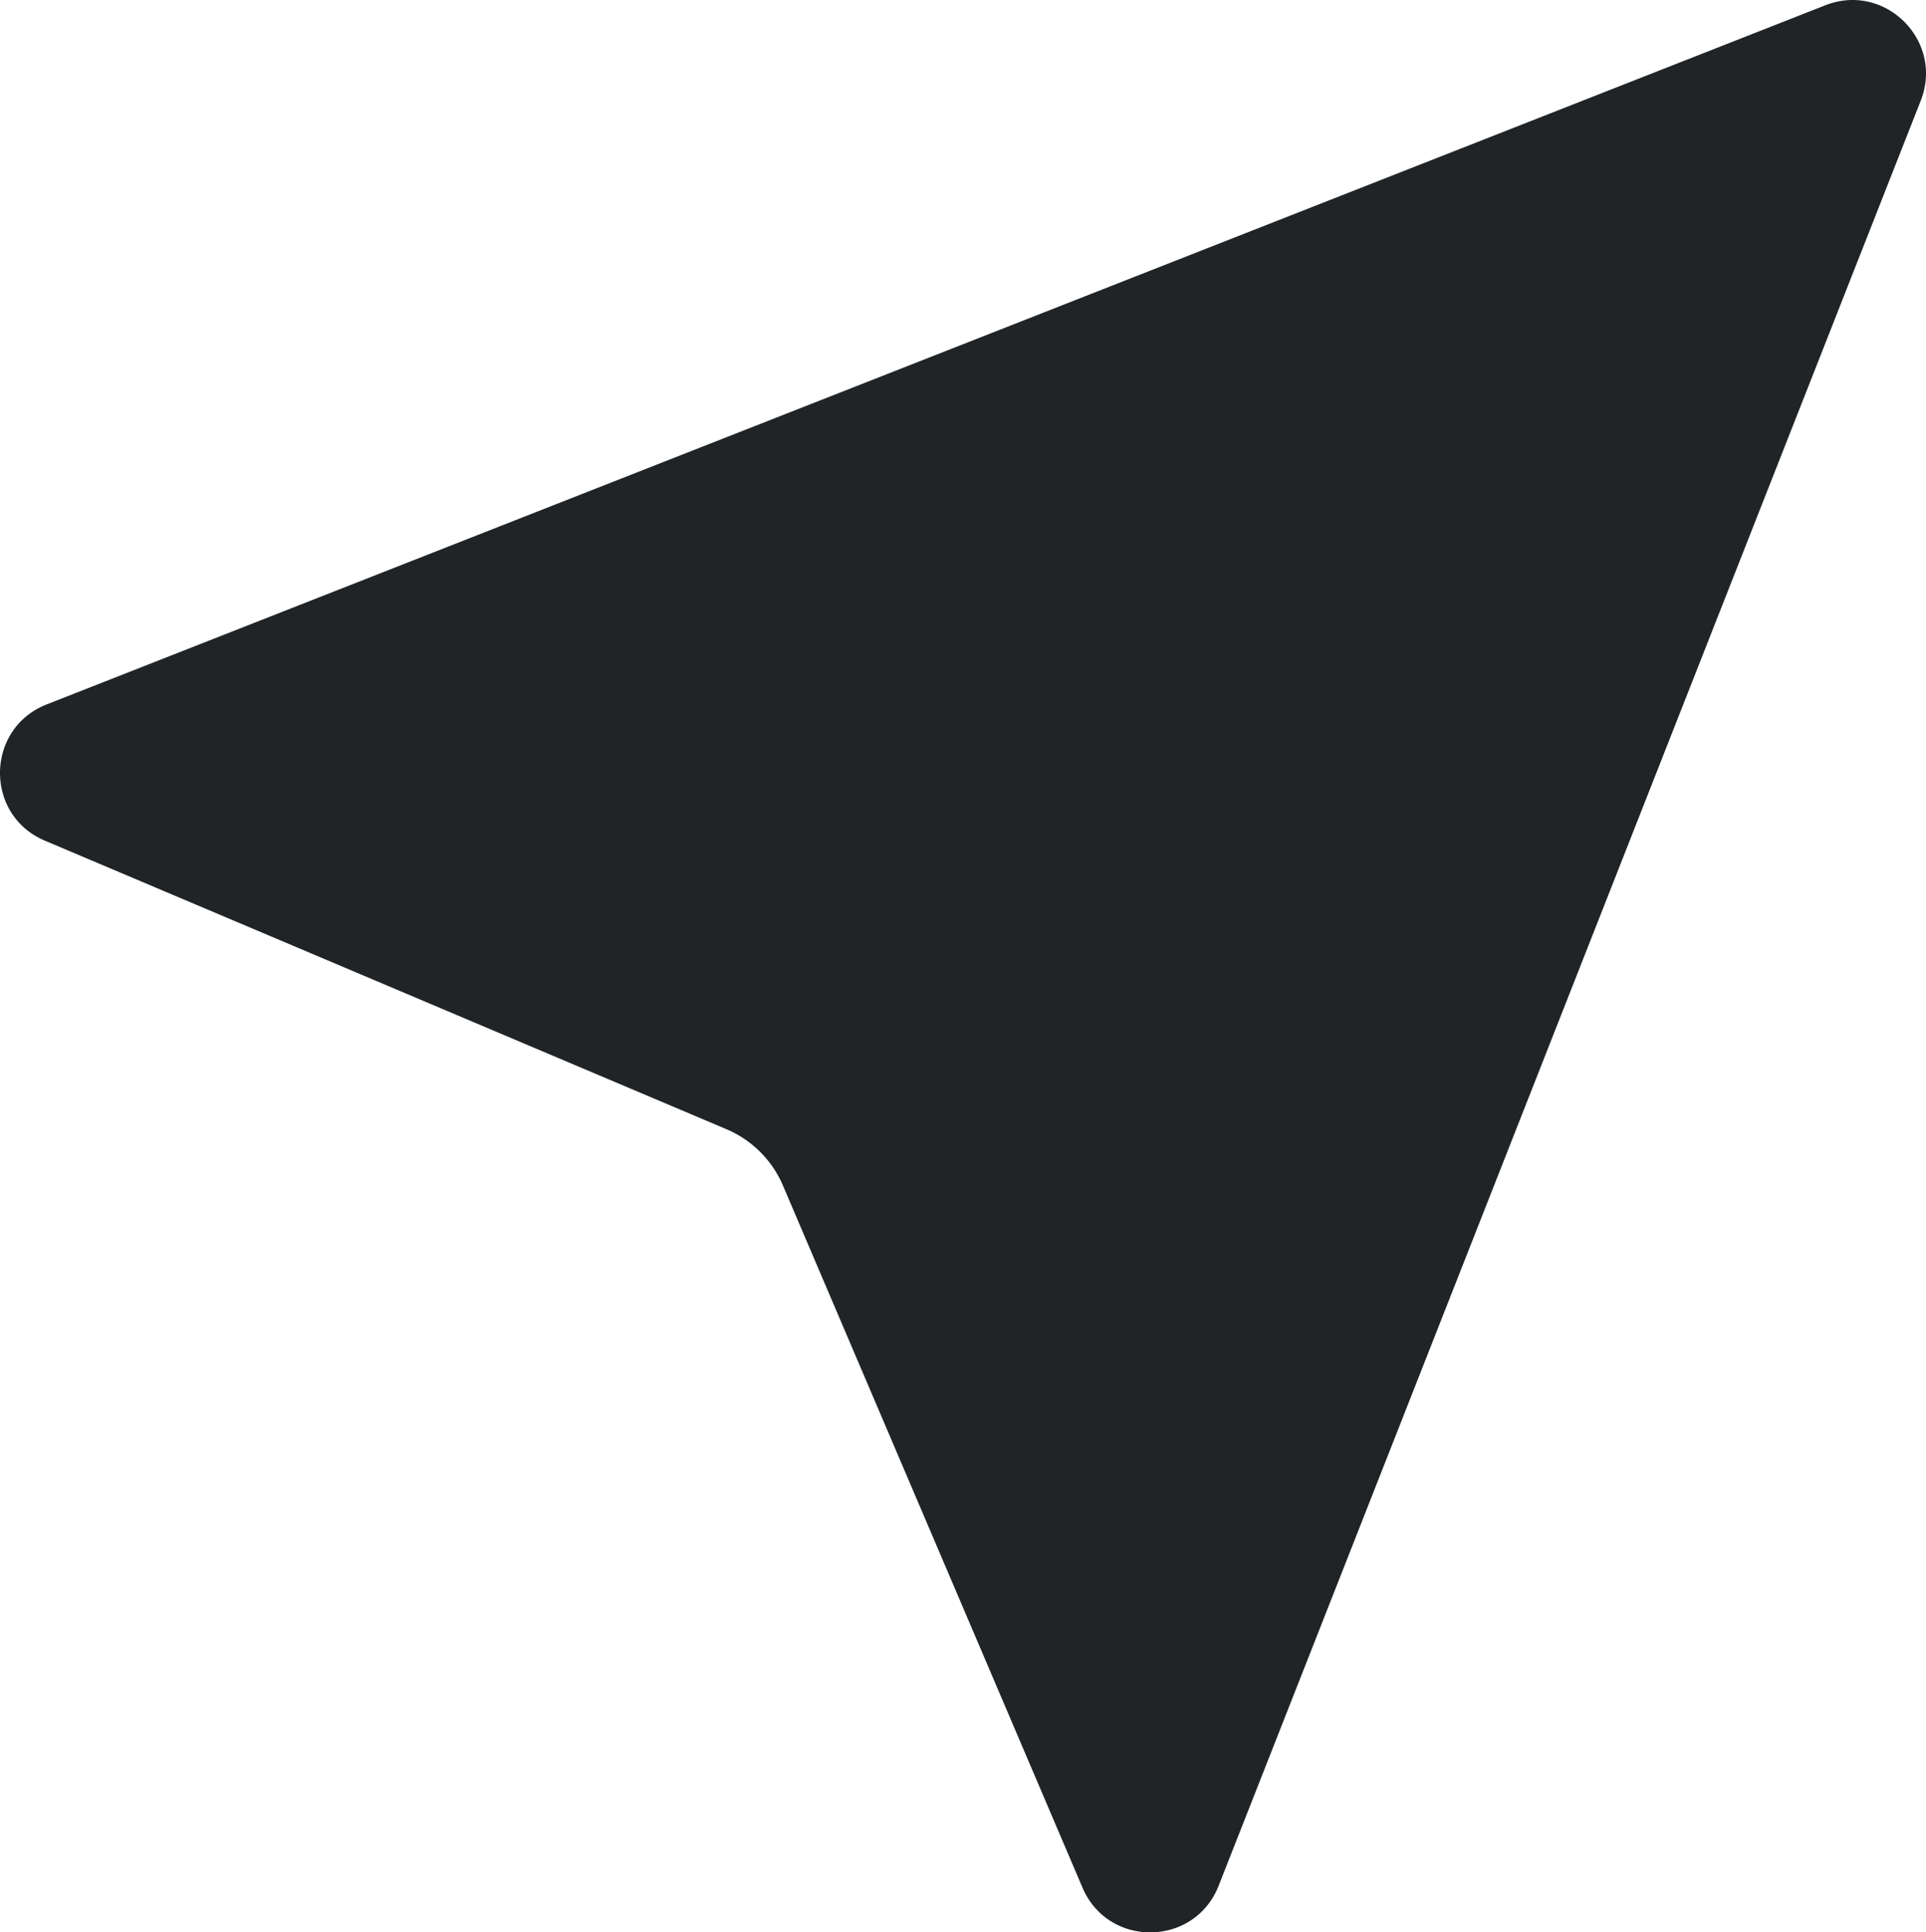 <svg data-name="Layer 1" xmlns="http://www.w3.org/2000/svg" viewBox="0 0 1136.13 1139.99"><path d="M718.87 1112.47c-14.2 36.14-65.06 36.84-80.3 1.17L462.09 699.96a63.04 63.04 0 0 0-34.12-34.03L26.49 495.96c-35.81-15.14-35.16-66.14 1.03-80.39L1076.72 3.12c35.3-13.88 70.17 21 56.3 56.3z" style="fill:#212426;fill-rule:evenodd;stroke-width:0"/></svg>